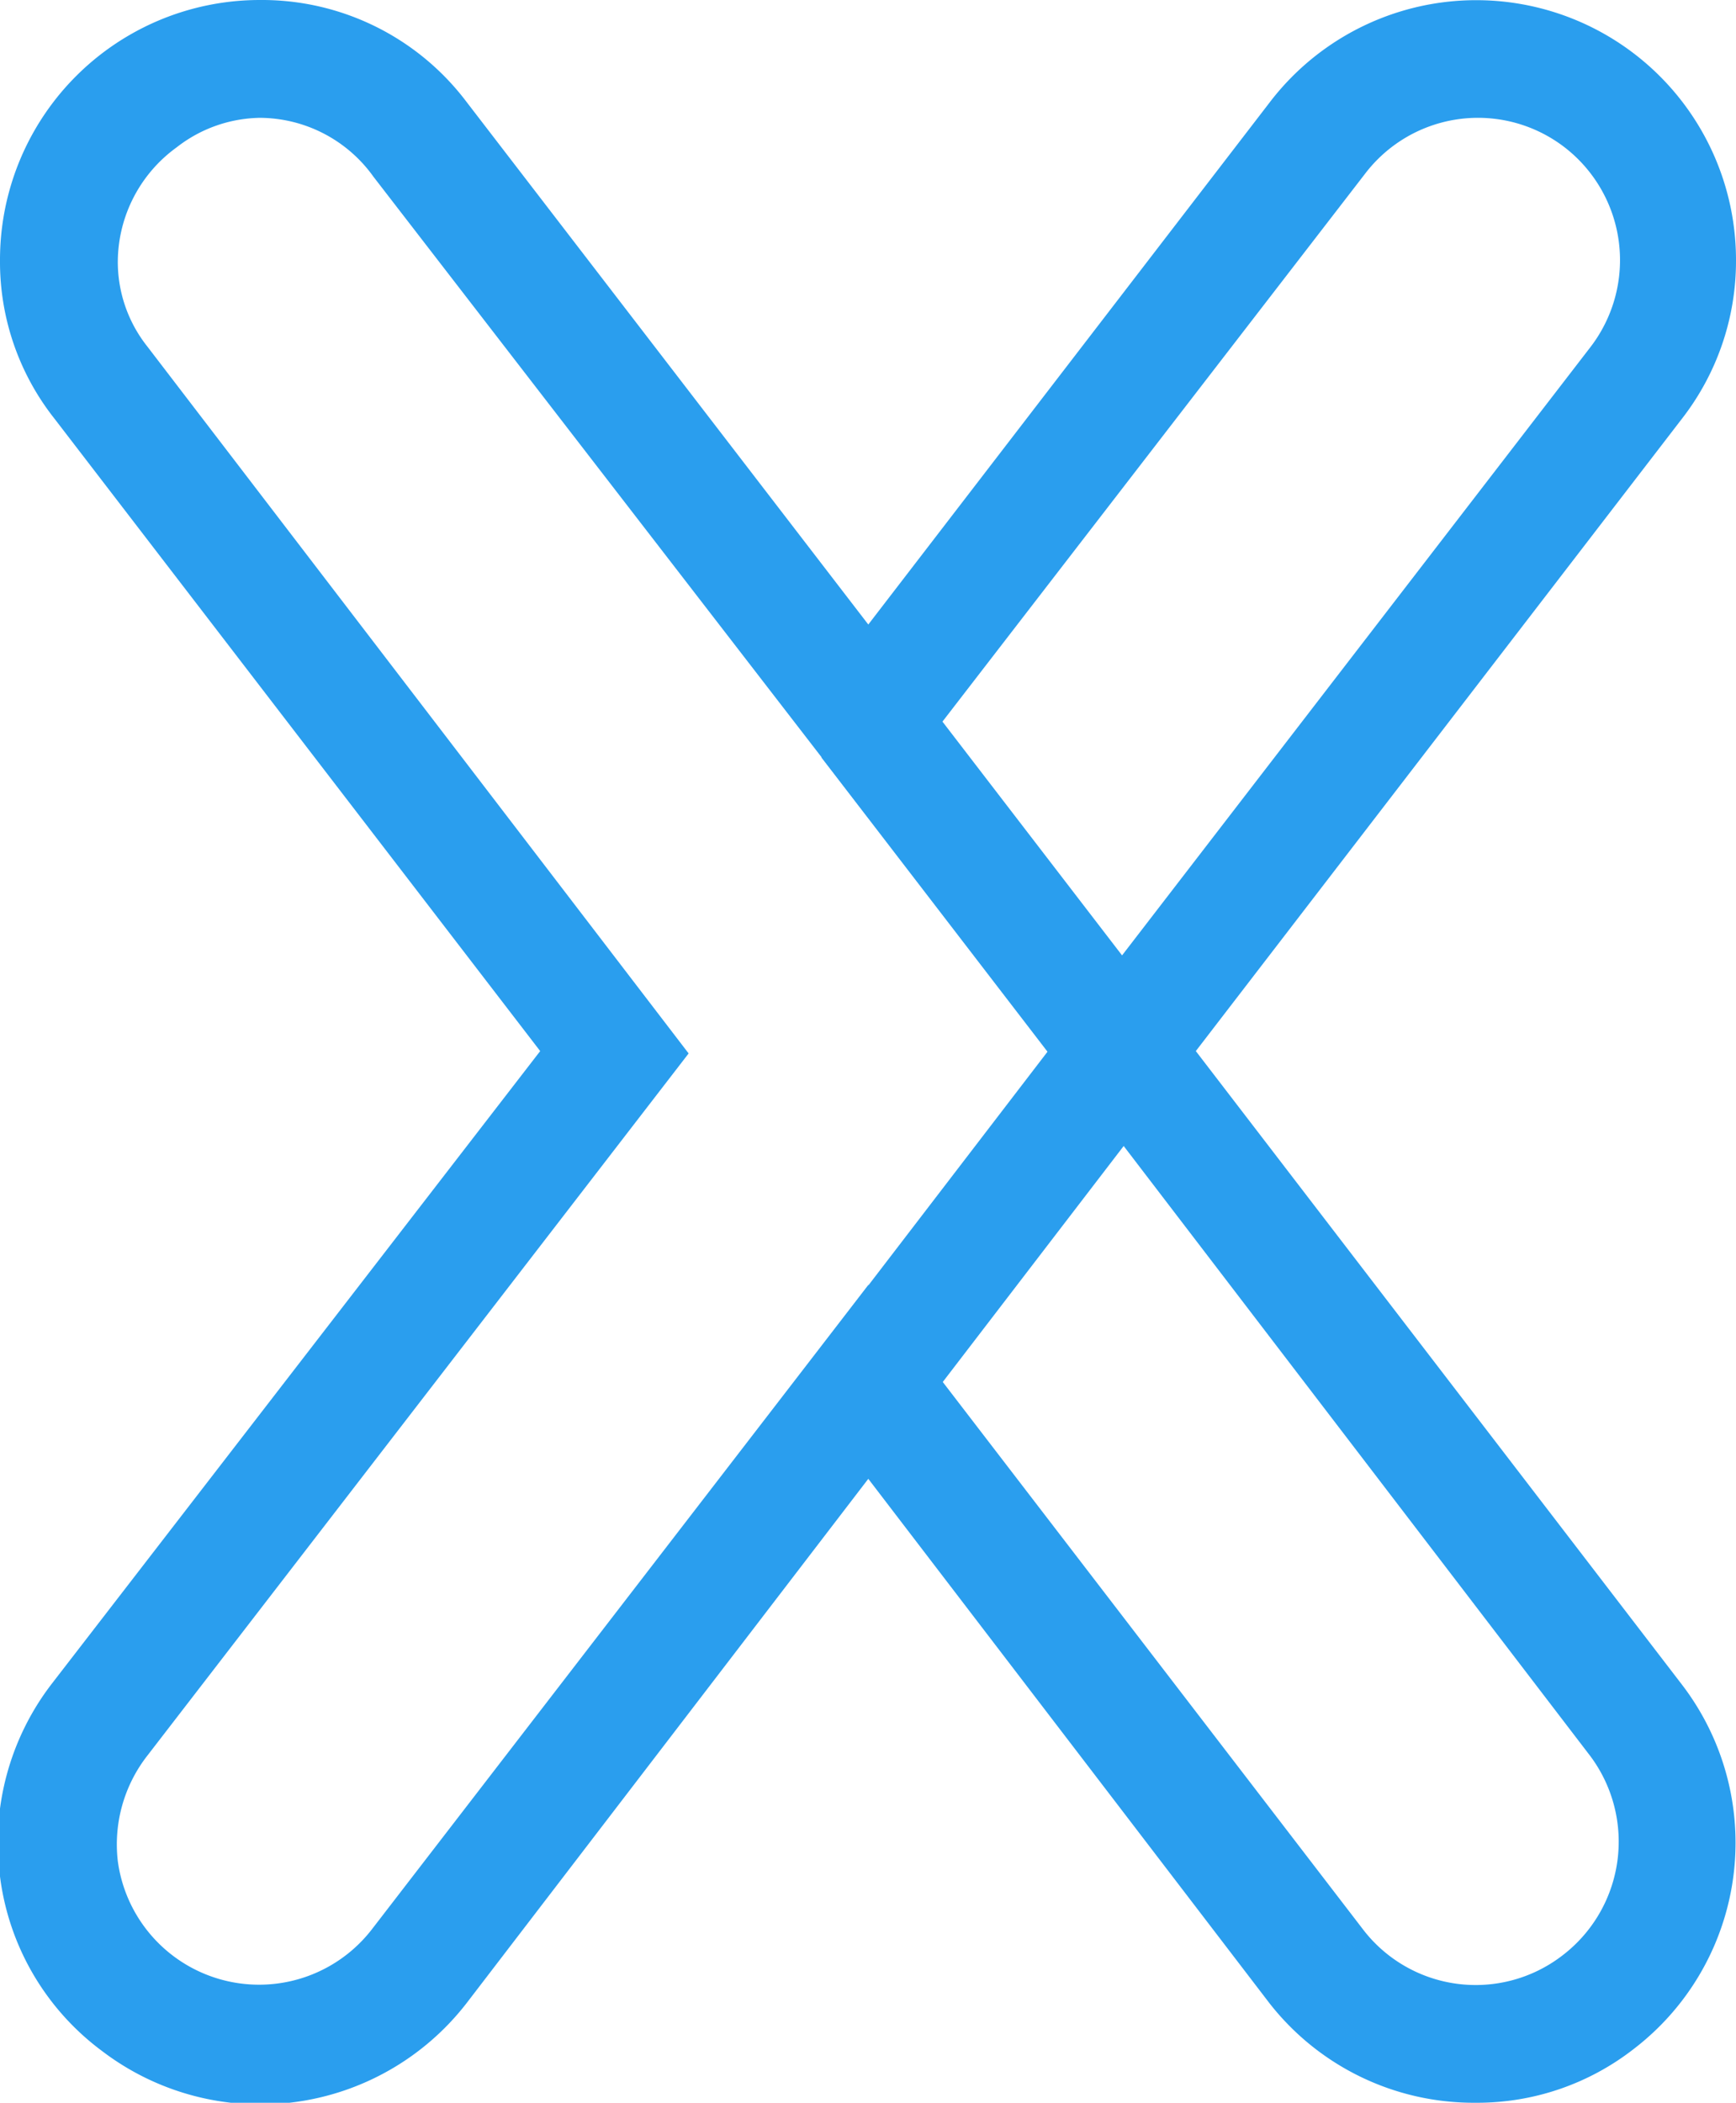 <?xml version="1.0" encoding="utf-8"?>
<svg xmlns="http://www.w3.org/2000/svg" viewBox="0 0 29.47 35.69"><defs><style>.b879a20c-f527-453d-82ca-381fc80b5733{fill:#2a9eee;}</style></defs><title>Nix</title><g id="b0d8b835-b09a-42f2-beb9-8645fc6fa192" data-name="Calque 2"><g id="f5e6740d-00c3-4f38-8db9-c6b3f2cd44a9" data-name="Line"><g id="b7efa35d-930f-48c4-beb2-b09328c55136" data-name="Nix"><path class="b879a20c-f527-453d-82ca-381fc80b5733" d="M25.05,35.69A4.4,4.4,0,0,1,21.55,34L14.74,25.1,7.92,34a4.43,4.43,0,0,1-6.19.81A4.37,4.37,0,0,1,0,31.85a4.42,4.42,0,0,1,.87-3.26L9.17,17.84.92,7.1A4.29,4.29,0,0,1,0,4.42,4.41,4.41,0,0,1,4.41,0,4.35,4.35,0,0,1,7.92,1.73l6.82,8.87,6.82-8.87a4.41,4.41,0,0,1,7.91,2.69,4.36,4.36,0,0,1-.92,2.69L20.3,17.84l8.25,10.75a4.41,4.41,0,0,1-.82,6.19A4.32,4.32,0,0,1,25.05,35.69ZM14.74,21.81l8.4,10.94a2.41,2.41,0,0,0,3.37.45A2.43,2.43,0,0,0,27,29.81h0l-9.18-12L27,5.89a2.42,2.42,0,0,0-.44-3.39,2.41,2.41,0,0,0-3.38.44L14.74,13.88,6.34,3A2.38,2.38,0,0,0,4.41,2,2.35,2.35,0,0,0,3,2.5,2.41,2.41,0,0,0,2,4.42a2.31,2.31,0,0,0,.5,1.46l9.19,12L2.5,29.8A2.45,2.45,0,0,0,2,31.59a2.42,2.42,0,0,0,4.31,1.16Z"/><rect class="b879a20c-f527-453d-82ca-381fc80b5733" x="13.35" y="19.65" width="7.07" height="2" transform="translate(-9.77 21.49) rotate(-52.52)"/><rect class="b879a20c-f527-453d-82ca-381fc80b5733" x="15.89" y="11.51" width="2" height="7.07" transform="translate(-5.67 13.41) rotate(-37.54)"/></g></g></g></svg>